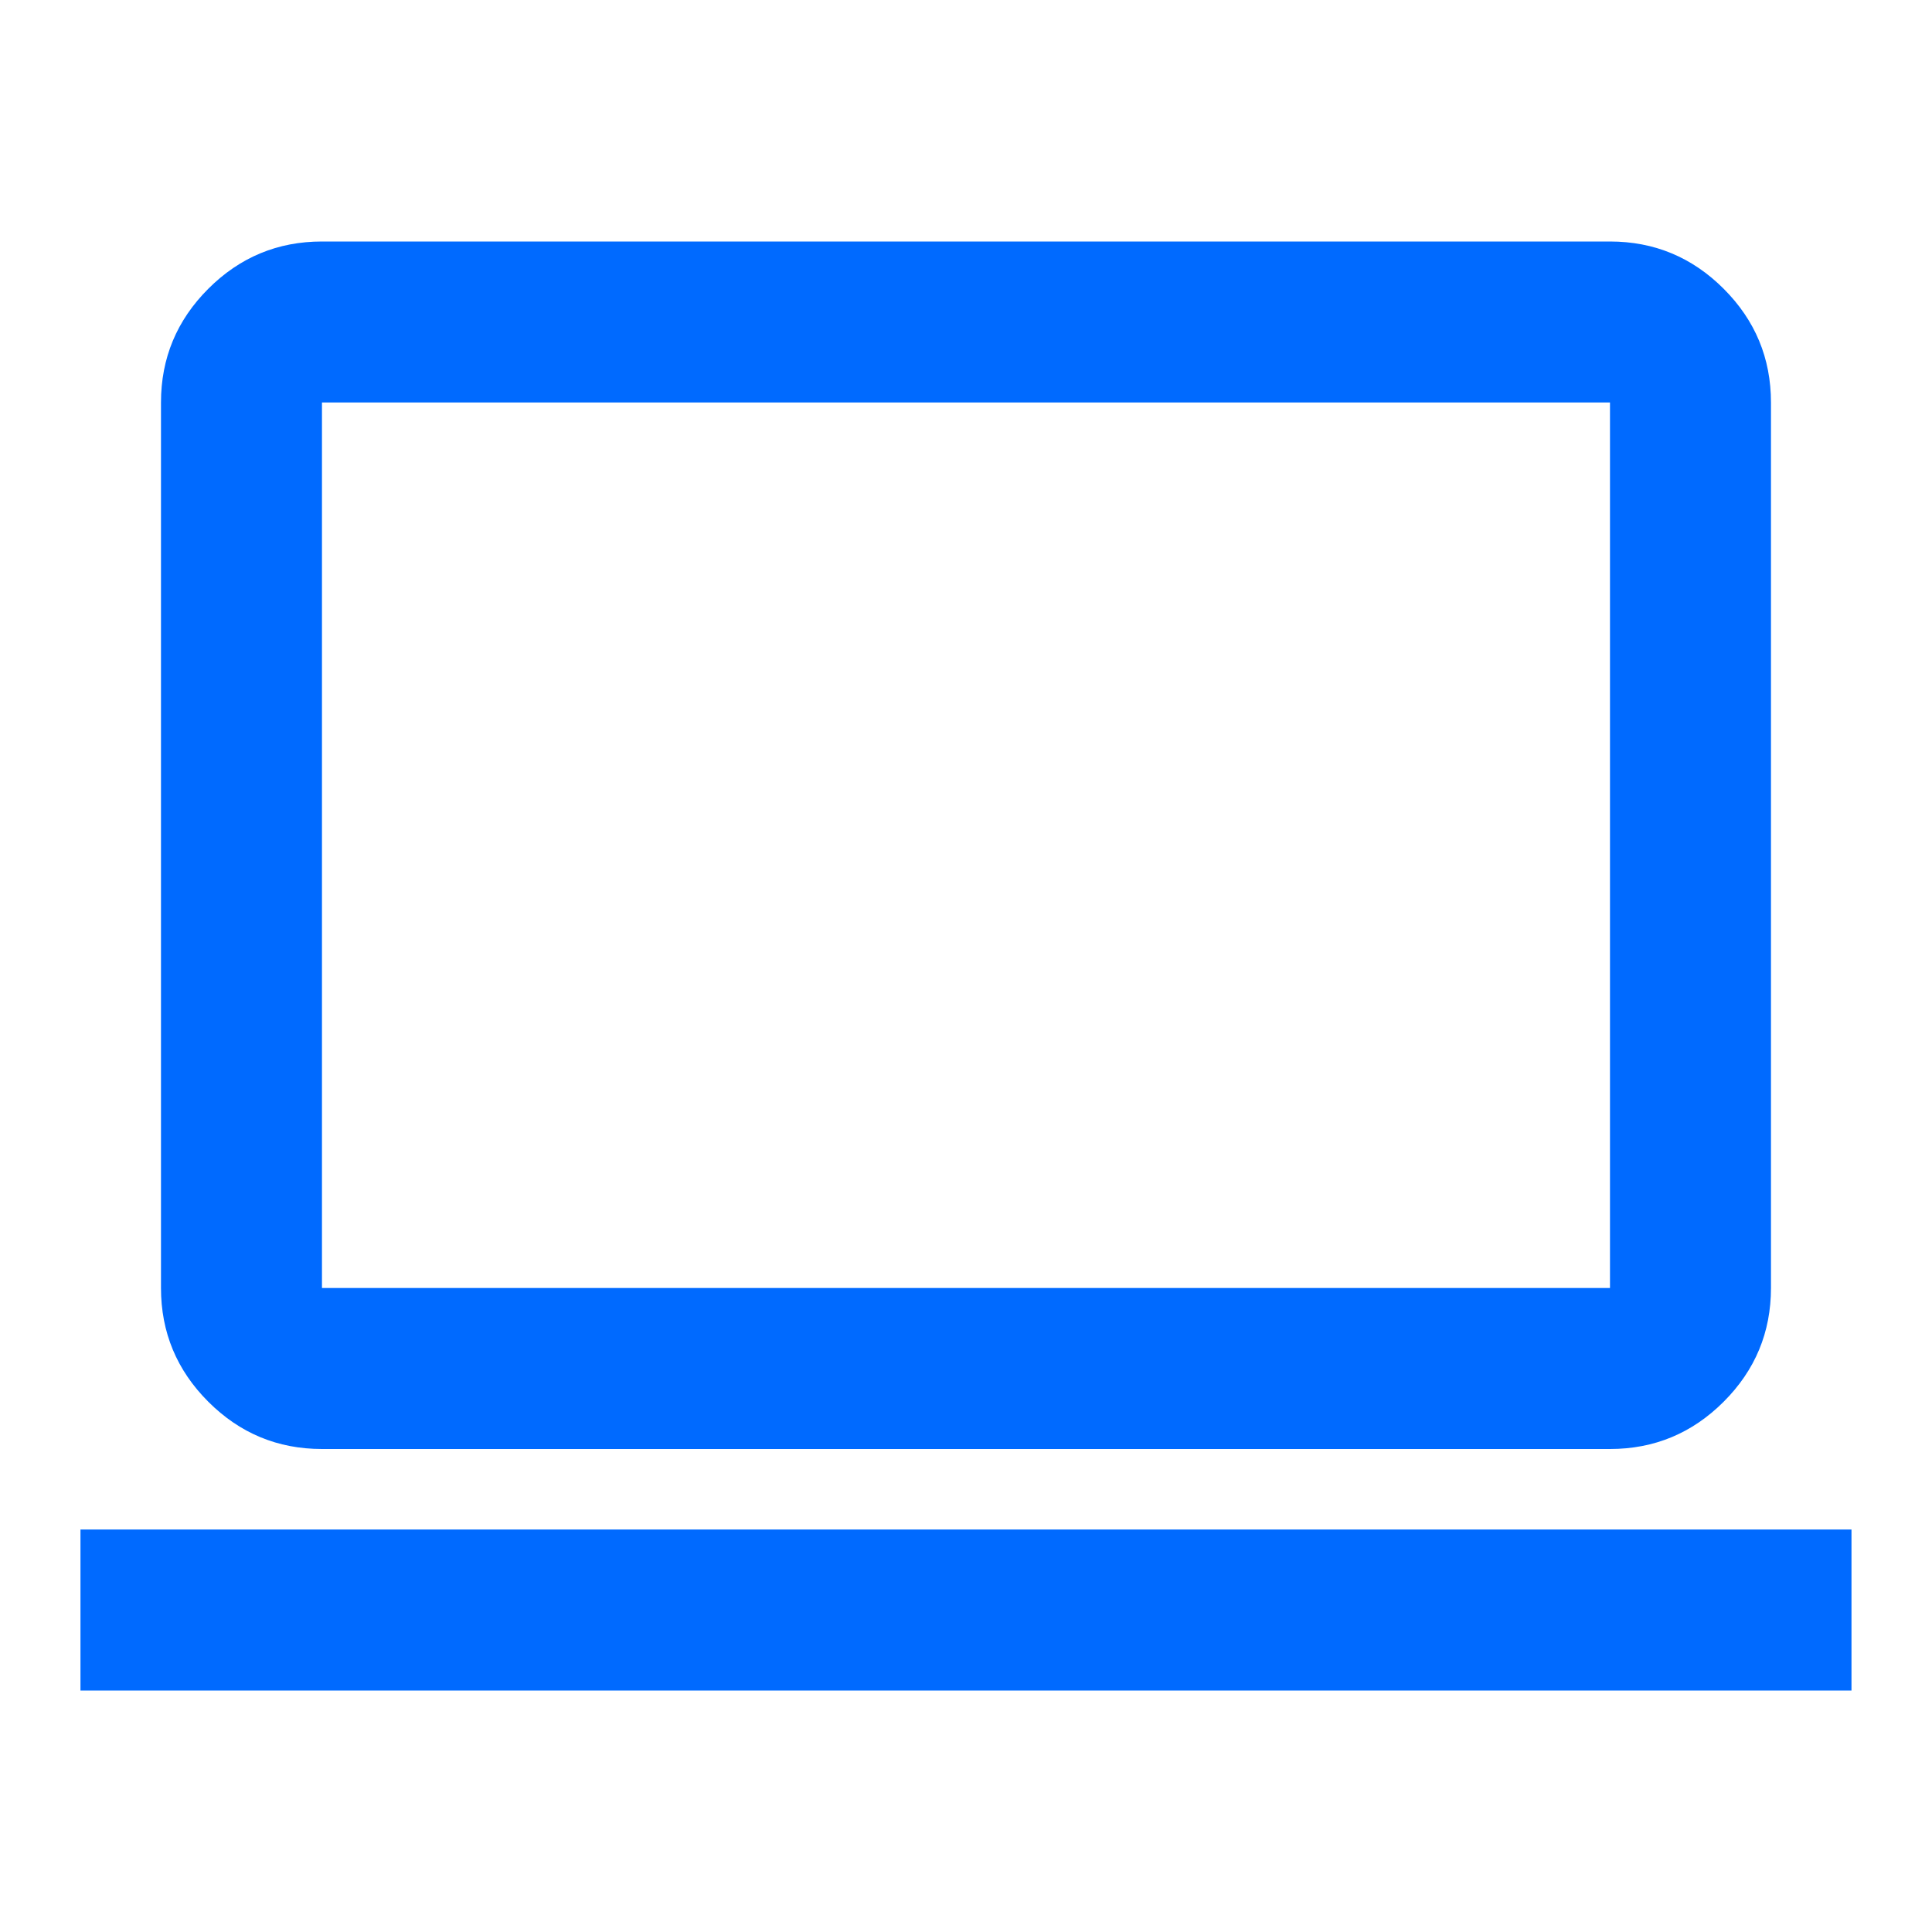<svg width="40" height="40" viewBox="0 0 40 40" fill="none" xmlns="http://www.w3.org/2000/svg">
<mask id="mask0_12819_10912" style="mask-type:alpha" maskUnits="userSpaceOnUse" x="0" y="0" width="40" height="40">
<rect width="40" height="40" fill="#D9D9D9"/>
</mask>
<g mask="url(#mask0_12819_10912)">
<path d="M1.666 35V31.667H38.333V35H1.666ZM6.666 30C5.749 30 4.965 29.674 4.312 29.021C3.659 28.368 3.333 27.583 3.333 26.667V8.333C3.333 7.417 3.659 6.632 4.312 5.979C4.965 5.326 5.749 5 6.666 5H33.333C34.249 5 35.034 5.326 35.687 5.979C36.34 6.632 36.666 7.417 36.666 8.333V26.667C36.666 27.583 36.34 28.368 35.687 29.021C35.034 29.674 34.249 30 33.333 30H6.666ZM6.666 26.667H33.333V8.333H6.666V26.667Z" fill="#006AFF"/>
</g>
</svg>
